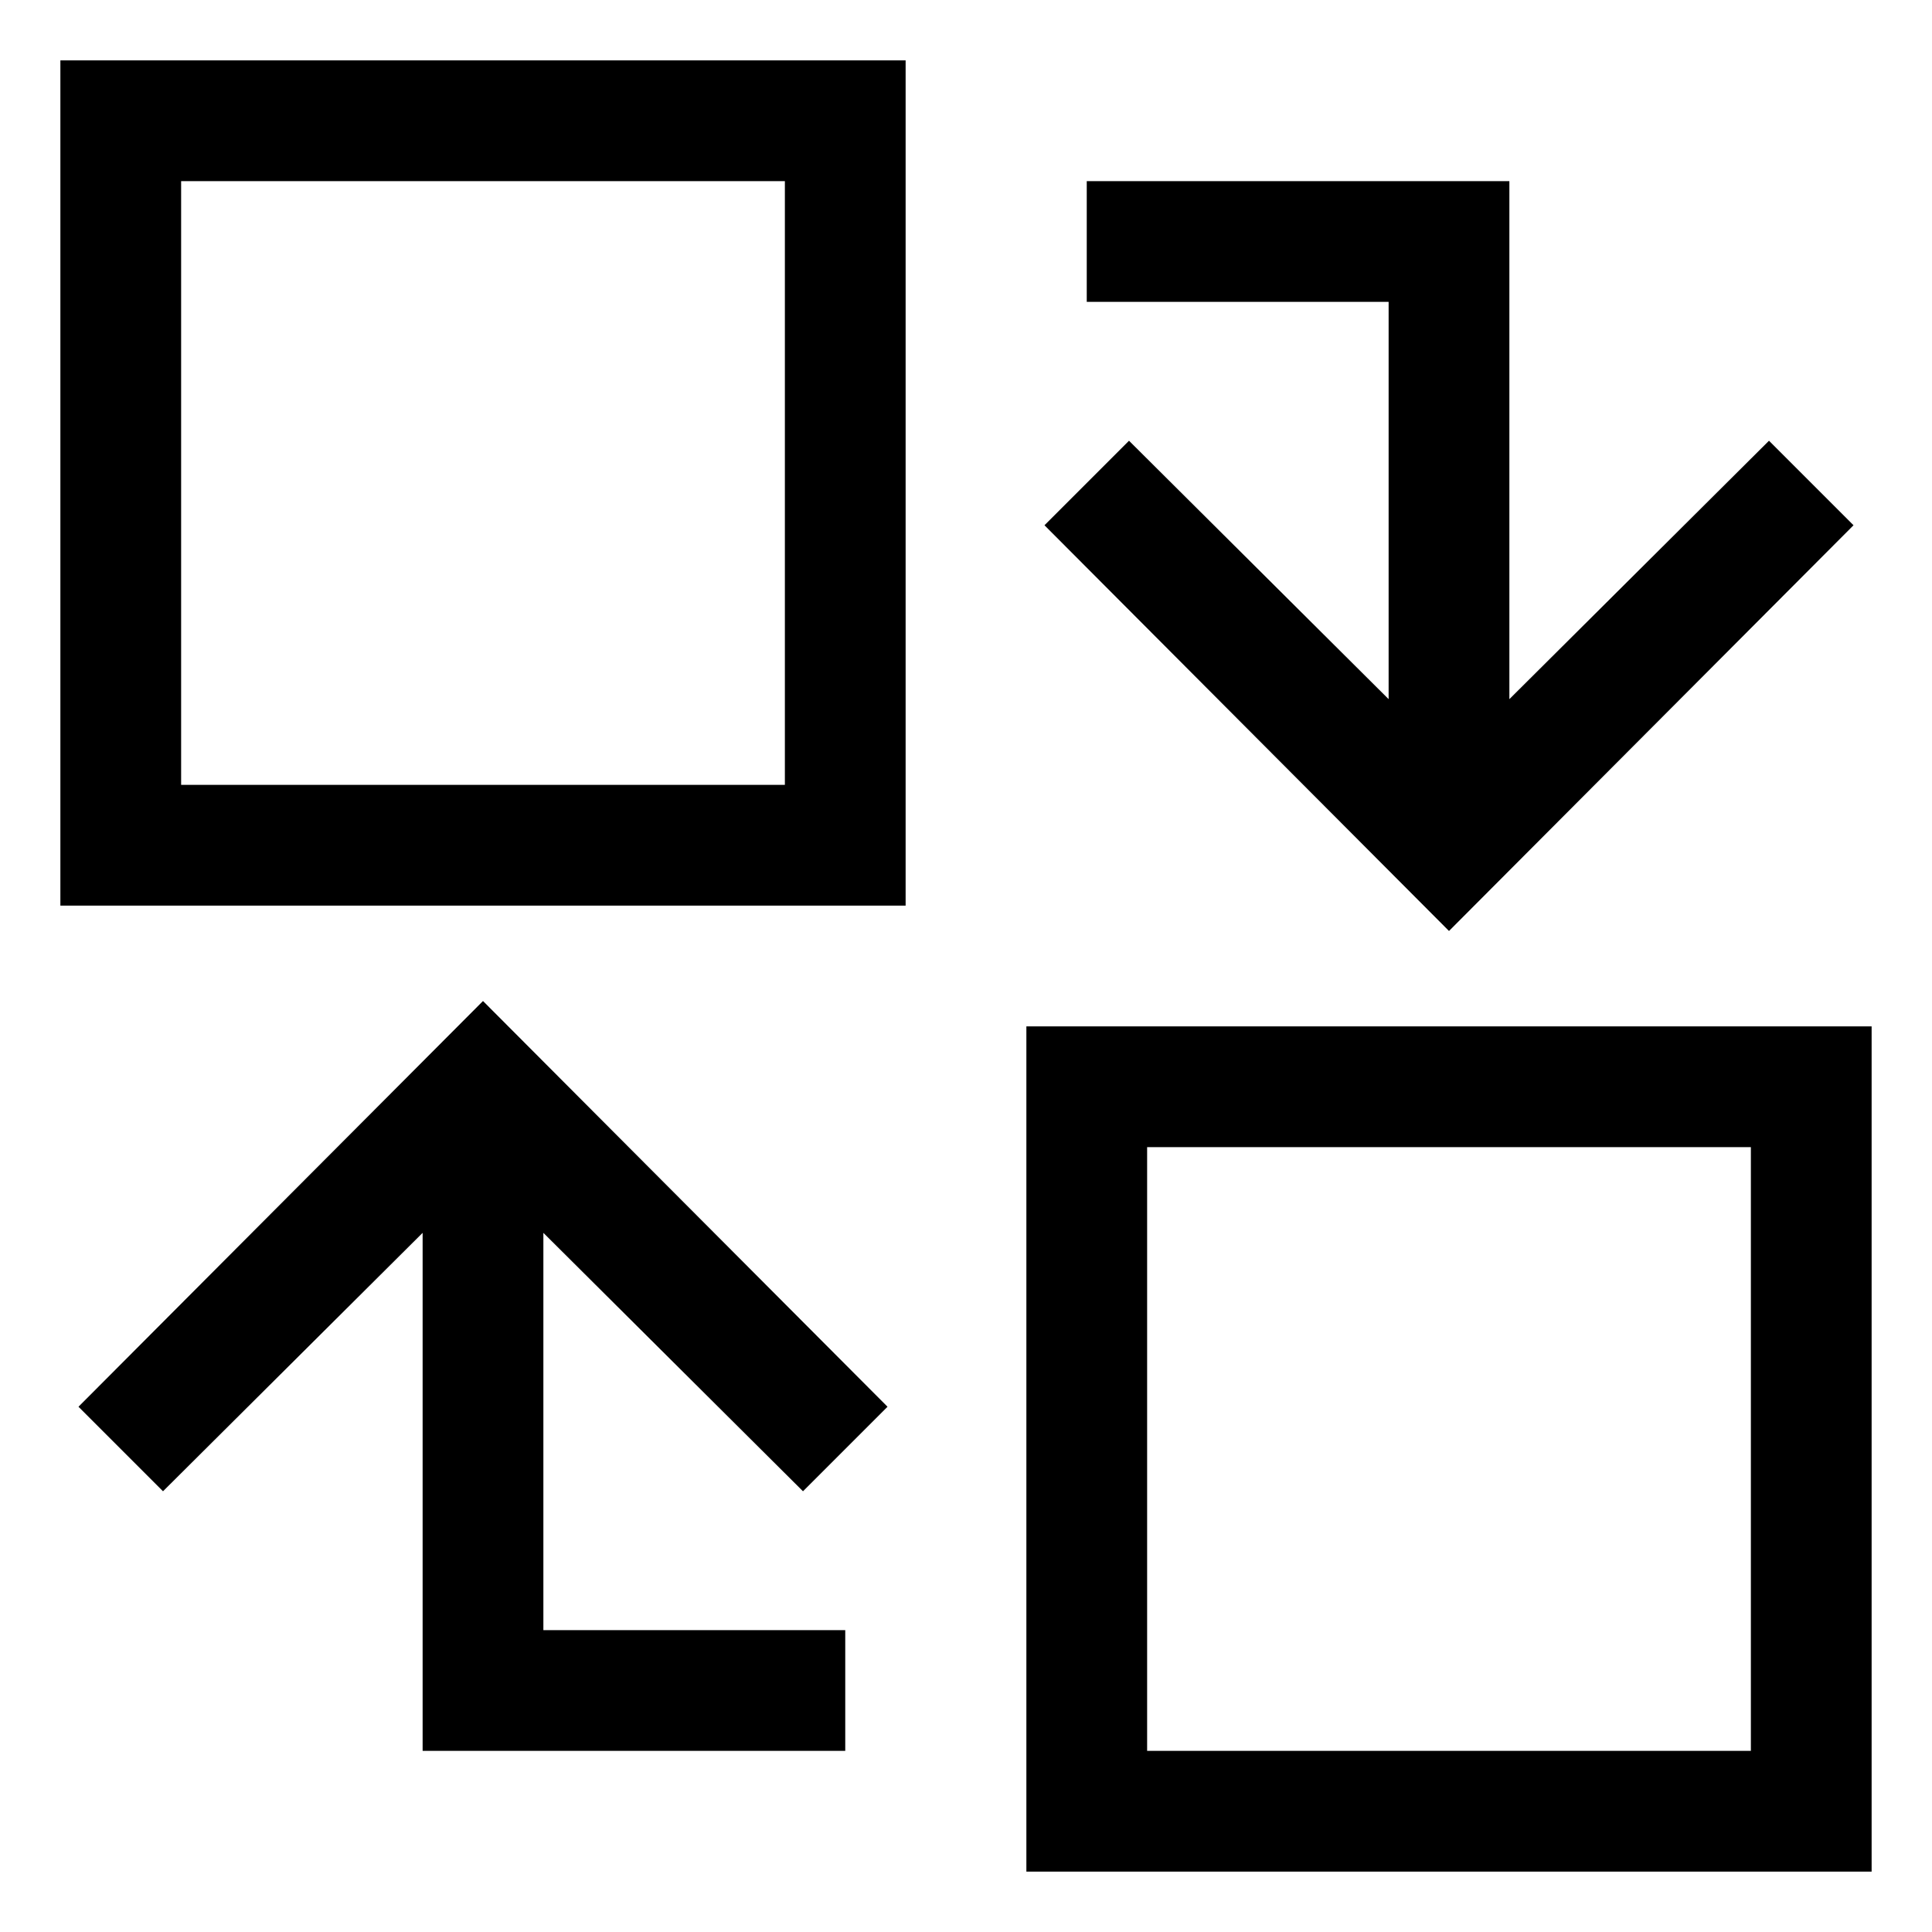 <svg width="16" height="16" viewBox="0 0 16 16" fill="none" xmlns="http://www.w3.org/2000/svg"><path fill-rule="evenodd" clip-rule="evenodd" d="M7.5 7.5H0.5V0.5H7.5V7.5ZM6.5 1.5H1.5V6.5H6.5V1.5ZM8.5 15.5V8.5H15.5V15.5H8.5ZM9.5 14.5H14.5V9.5H9.5V14.5ZM9.35 3.65L8.65 4.35L12 7.71L15.35 4.35L14.65 3.65L12.5 5.79V1.5H9V2.5H11.5V5.79L9.35 3.65ZM7.35 11.65L6.65 12.35L4.5 10.21V13.5H7V14.5H3.5V10.21L1.35 12.35L0.65 11.65L4 8.29L7.35 11.65Z" fill="black"/></svg>